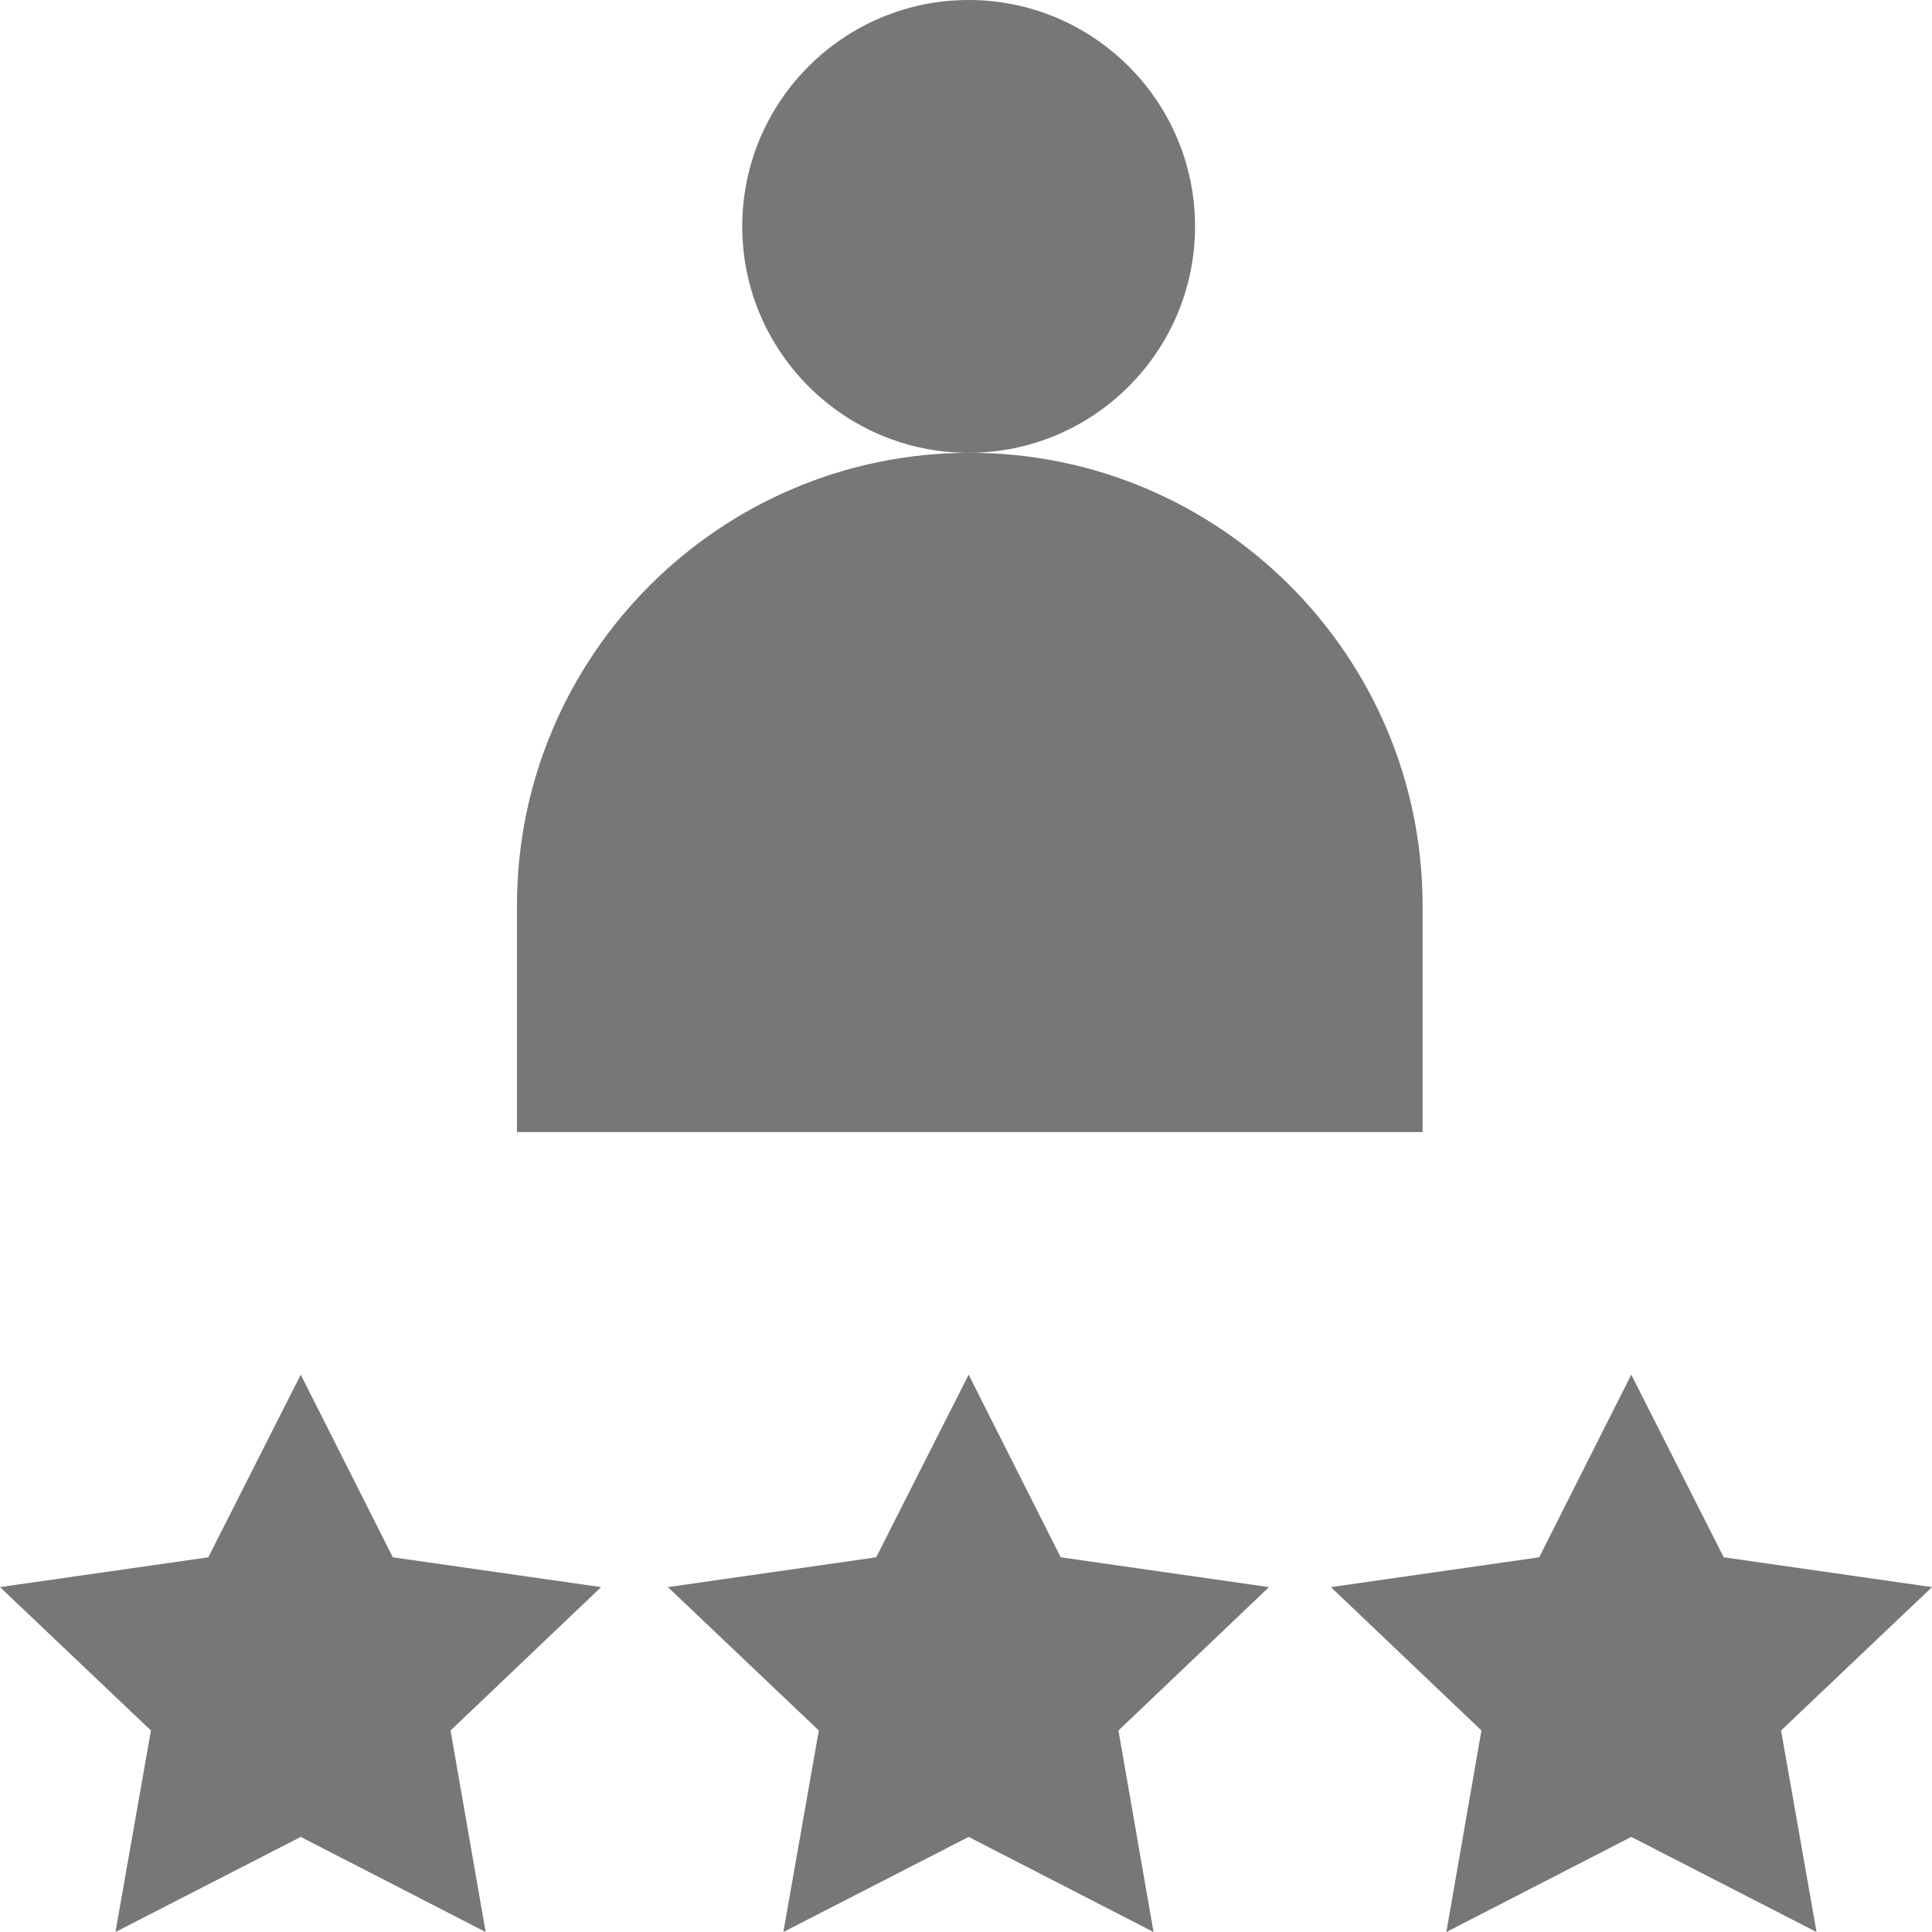 <?xml version="1.0" encoding="utf-8"?>
<!-- Generator: Adobe Illustrator 21.1.0, SVG Export Plug-In . SVG Version: 6.00 Build 0)  -->
<svg version="1.1" id="Capa_1" xmlns="http://www.w3.org/2000/svg" xmlns:xlink="http://www.w3.org/1999/xlink" x="0px" y="0px"
	 viewBox="0 0 512 512" style="enable-background:new 0 0 512 512;" xml:space="preserve">
<style type="text/css">
	.st0{fill:#777777;}
</style>
<g>
	<g>
		<polygon class="st0" points="336.3,420.6 281.1,412.7 256.7,364.3 232.2,412.7 177,420.6 217,458.6 207.6,512 256.7,486.8 
			305.7,512 296.4,458.6 		"/>
	</g>
</g>
<g>
	<g>
		<polygon class="st0" points="512,420.6 456.8,412.7 432.3,364.3 407.9,412.7 352.7,420.6 392.6,458.6 383.3,512 432.3,486.8 
			481.4,512 472,458.6 		"/>
	</g>
</g>
<g>
	<g>
		<polygon class="st0" points="159.3,420.6 104.1,412.7 79.7,364.3 55.2,412.7 0,420.6 40,458.6 30.6,512 79.7,486.8 128.7,512 
			119.4,458.6 		"/>
	</g>
</g>
<g>
	<g>
		<path class="st0" d="M256.7,0c-33.1,0-60,26.9-60,60s26.9,60,60,60s60-26.9,60-60S289.8,0,256.7,0z"/>
	</g>
</g>
<g>
	<g>
		<path class="st0" d="M257,120c-66.2,0-120,53.8-120,120v60h240v-60C377,173.8,323.2,120,257,120z"/>
	</g>
</g>
</svg>
